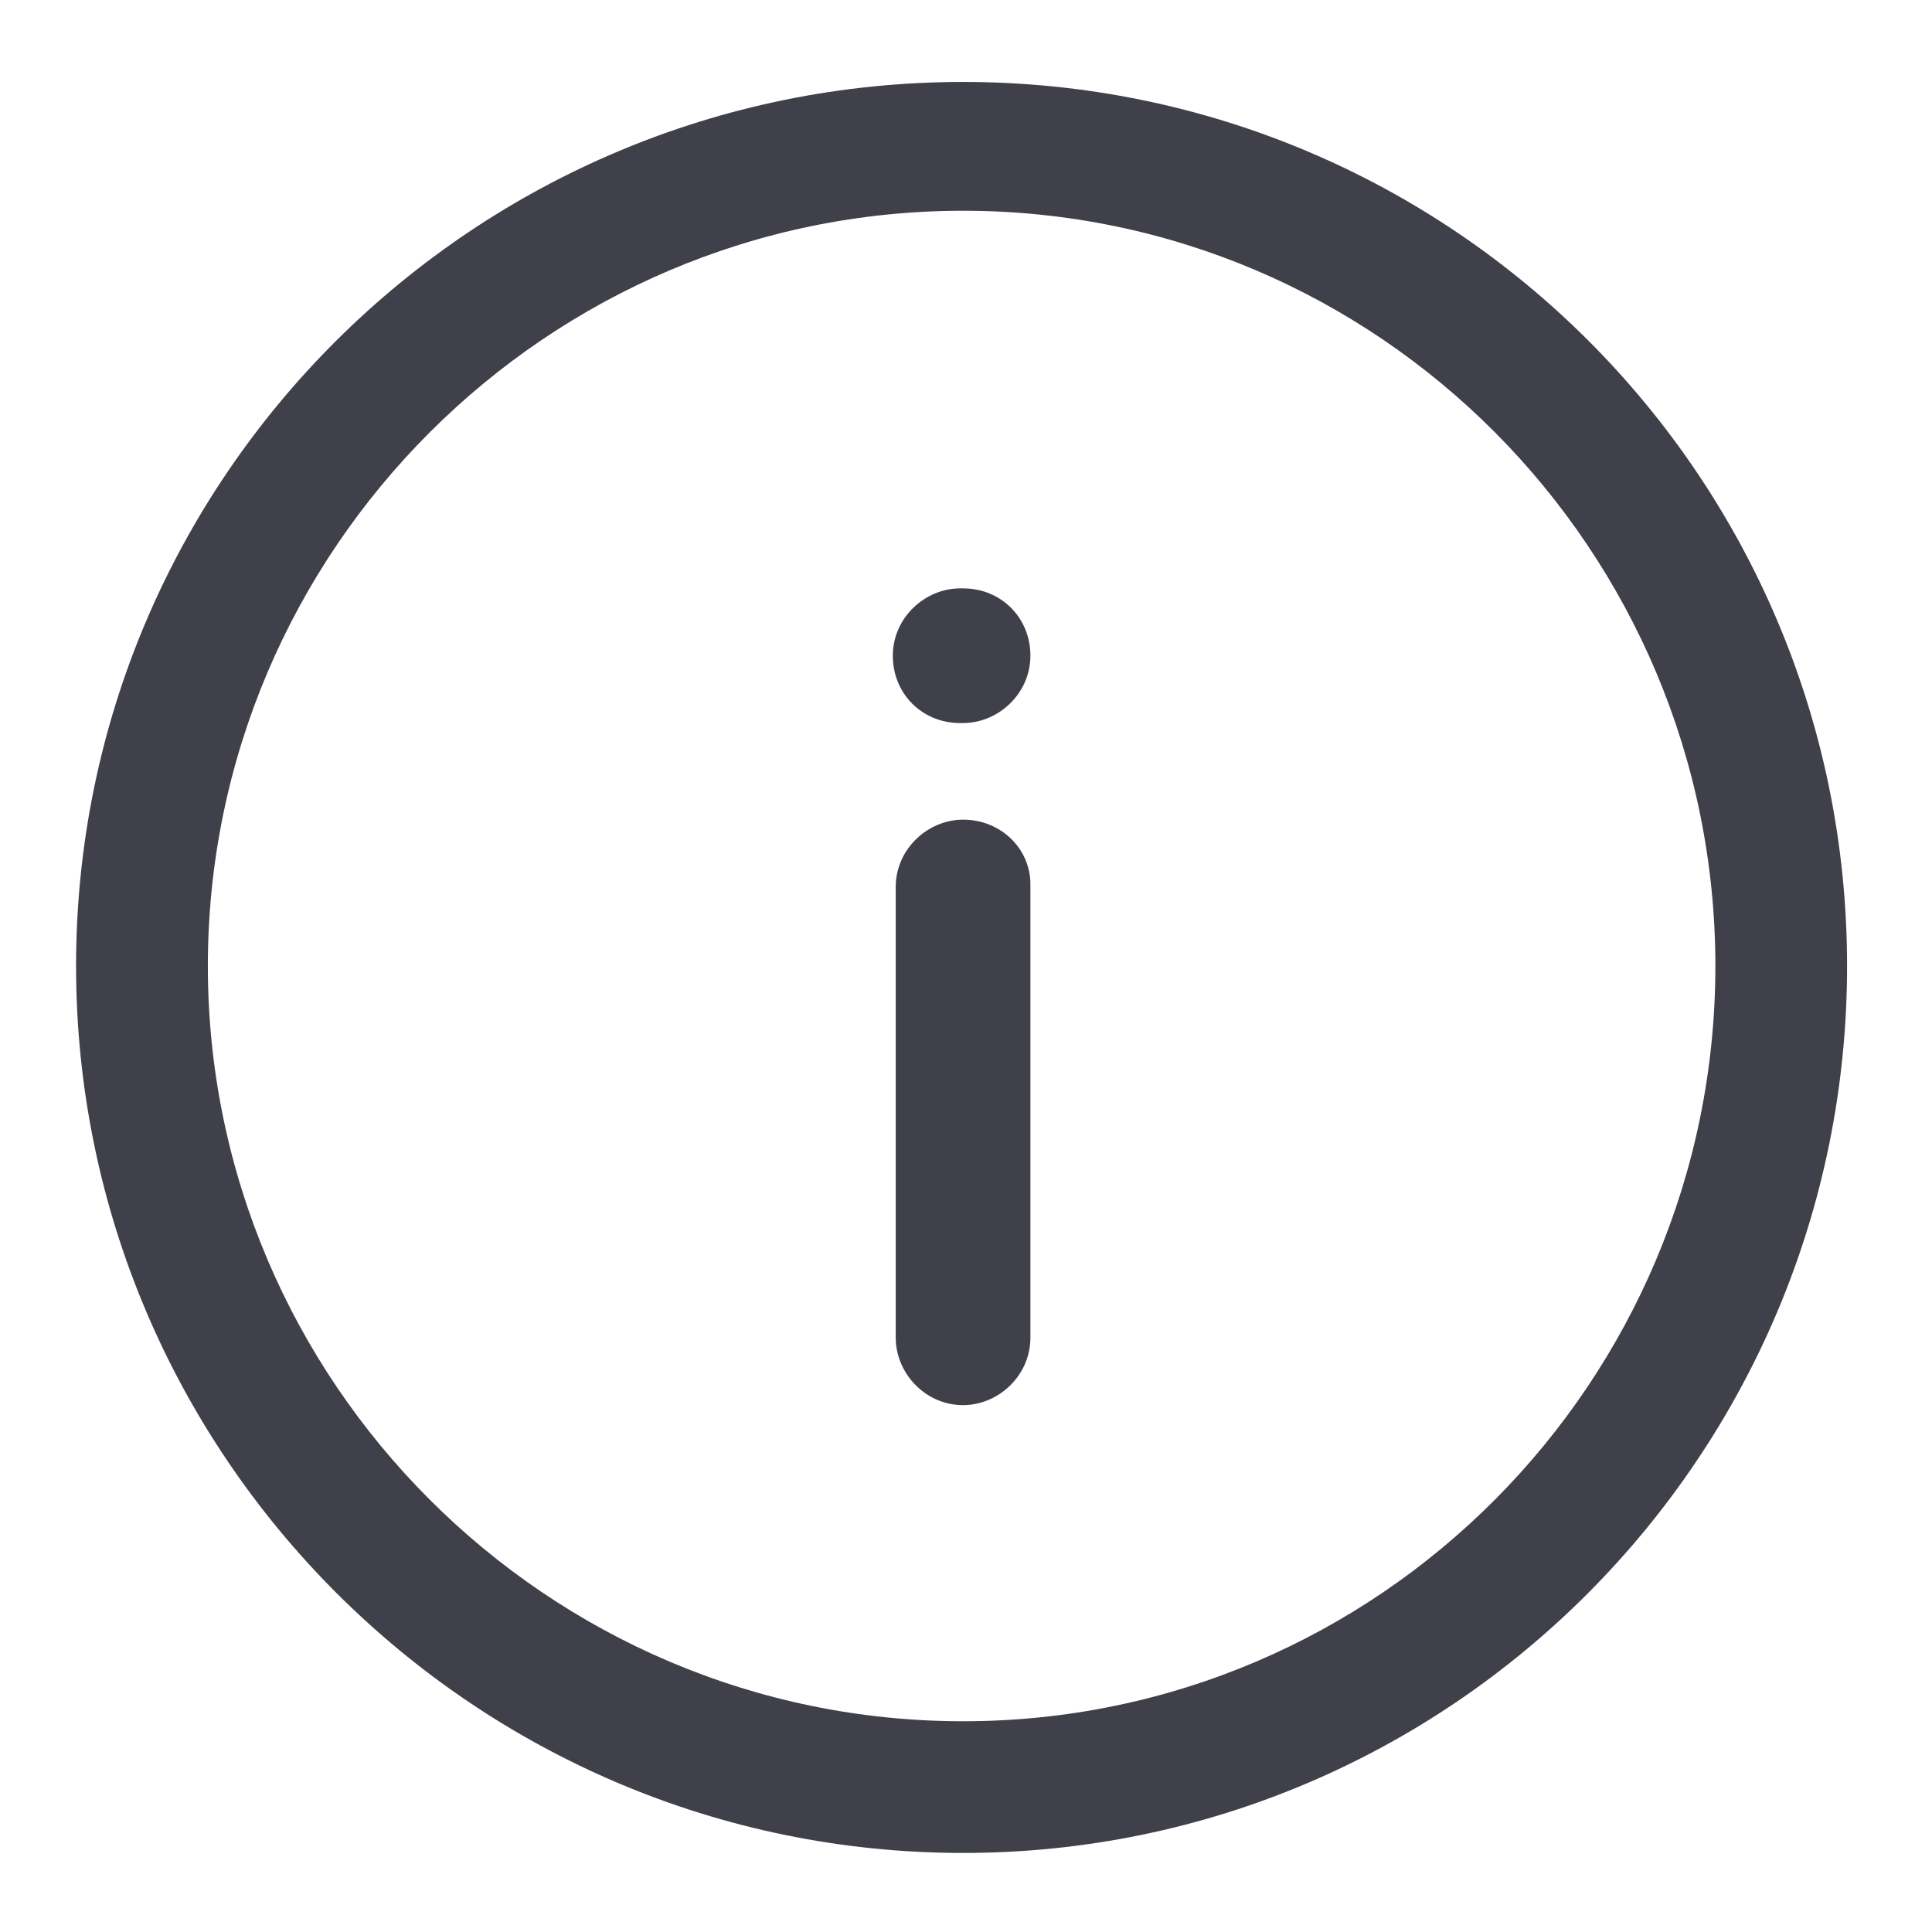<svg width="24" height="24" viewBox="0 0 24 24" fill="none" xmlns="http://www.w3.org/2000/svg">
<path d="M11.964 7.309H11.927C11.491 7.309 11.091 7.673 11.091 8.145C11.091 8.618 11.454 8.982 11.927 8.982H11.964C12.4 8.982 12.8 8.618 12.8 8.145C12.8 7.673 12.436 7.309 11.964 7.309Z" fill="#40404A"/>
<path d="M11.964 10.182C11.527 10.182 11.127 10.546 11.127 11.018V16.618C11.127 17.055 11.491 17.455 11.964 17.455C12.4 17.455 12.8 17.091 12.8 16.618V10.982C12.8 10.546 12.436 10.182 11.964 10.182Z" fill="#40404A"/>
<path d="M11.964 1.018C5.891 1.018 0.945 5.927 0.945 12C0.945 18.073 5.891 23.018 11.964 23.018C18.036 23.018 22.945 18.073 22.945 12C22.945 5.927 18.036 1.018 11.964 1.018ZM11.964 21.382C6.8 21.382 2.582 17.164 2.582 12C2.582 6.836 6.8 2.618 11.964 2.618C17.127 2.618 21.309 6.836 21.309 12C21.309 17.164 17.127 21.382 11.964 21.382Z" fill="#40404A"/>
</svg>
